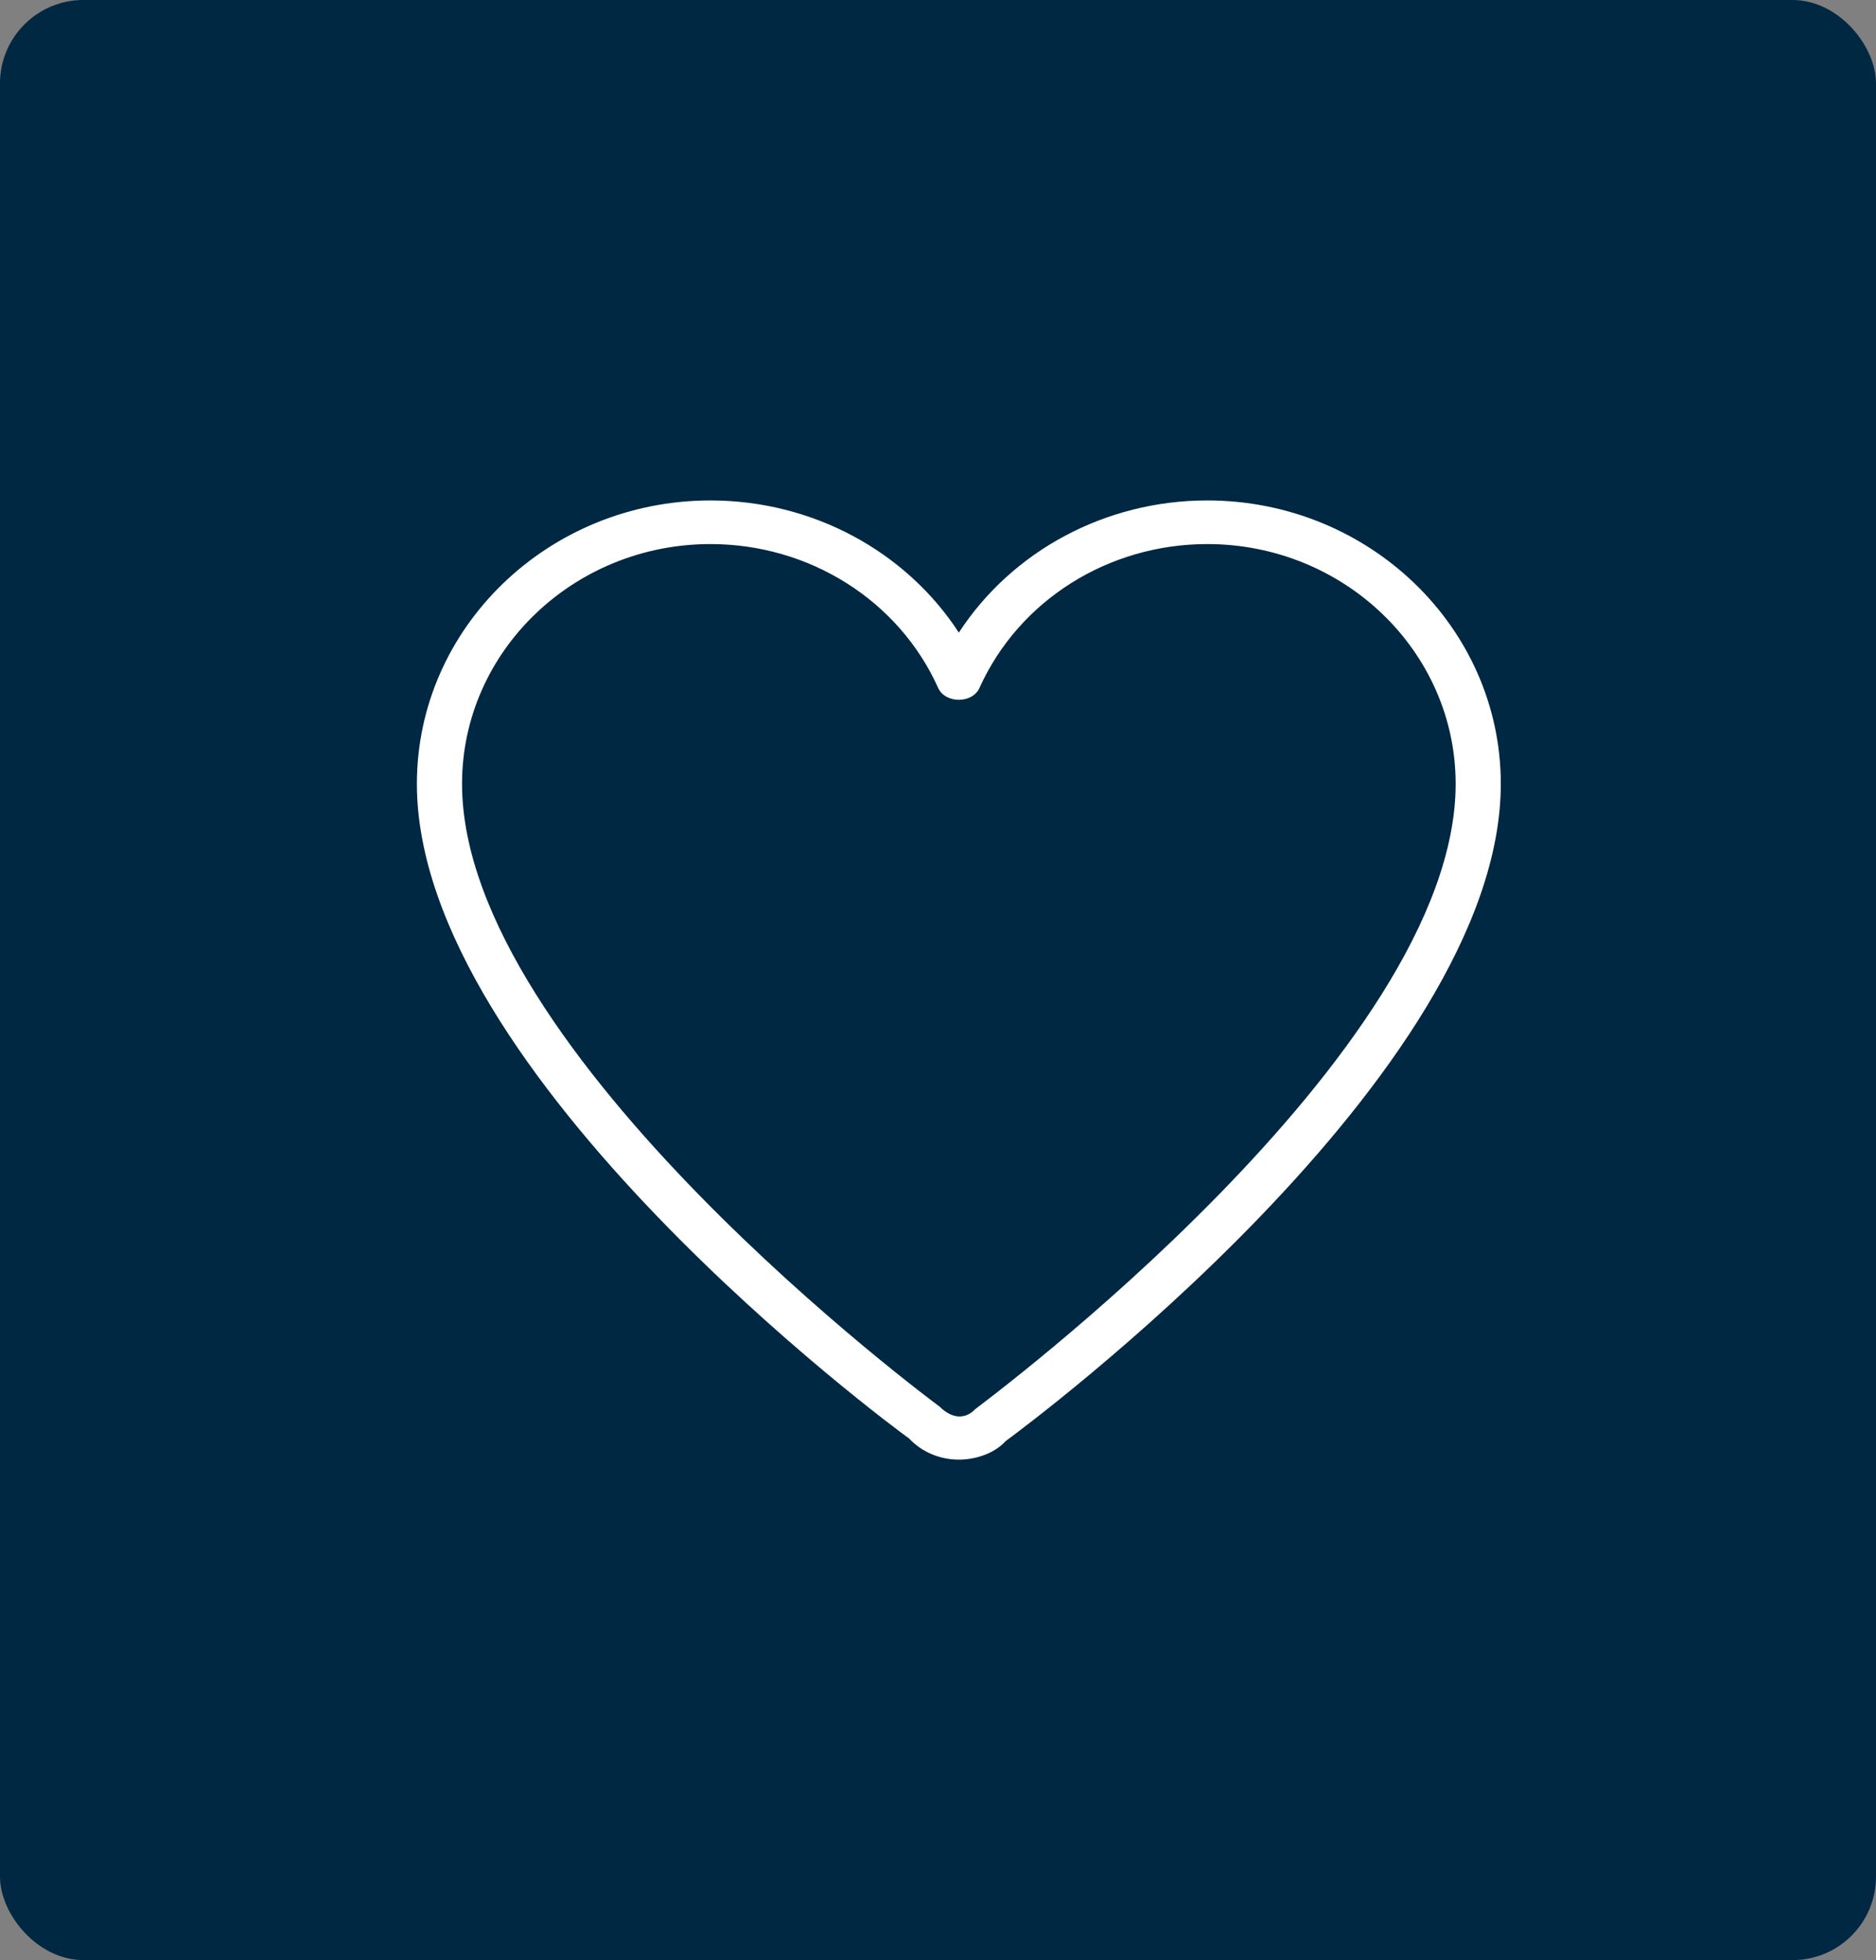 <svg width="45" height="47" viewBox="0 0 45 47" fill="none" xmlns="http://www.w3.org/2000/svg">
<rect x="0" y="0" width="45" height="47" fill="#808080" stroke="none"/>
<rect width="45" height="47" rx="2" fill="#002843"/>
<path d="M23 35C22.543 35 22.108 34.815 21.807 34.493C21.397 34.203 10 25.77 10 18.796C10 15.049 13.159 12 17.042 12C19.489 12 21.728 13.217 23 15.169C24.272 13.217 26.511 12 28.958 12C32.841 12 36 15.049 36 18.796C36 25.77 24.603 34.203 24.118 34.559C23.892 34.815 23.457 35 23 35ZM17.042 13.046C13.756 13.046 11.083 15.625 11.083 18.796C11.083 25.256 22.423 33.643 22.536 33.727C22.881 34.066 23.193 34.001 23.389 33.792C23.577 33.643 34.917 25.253 34.917 18.796C34.917 15.625 32.244 13.046 28.958 13.046C26.583 13.046 24.439 14.399 23.496 16.494C23.325 16.876 22.674 16.876 22.503 16.494C21.561 14.399 19.417 13.046 17.042 13.046Z" fill="white"/>
</svg>
